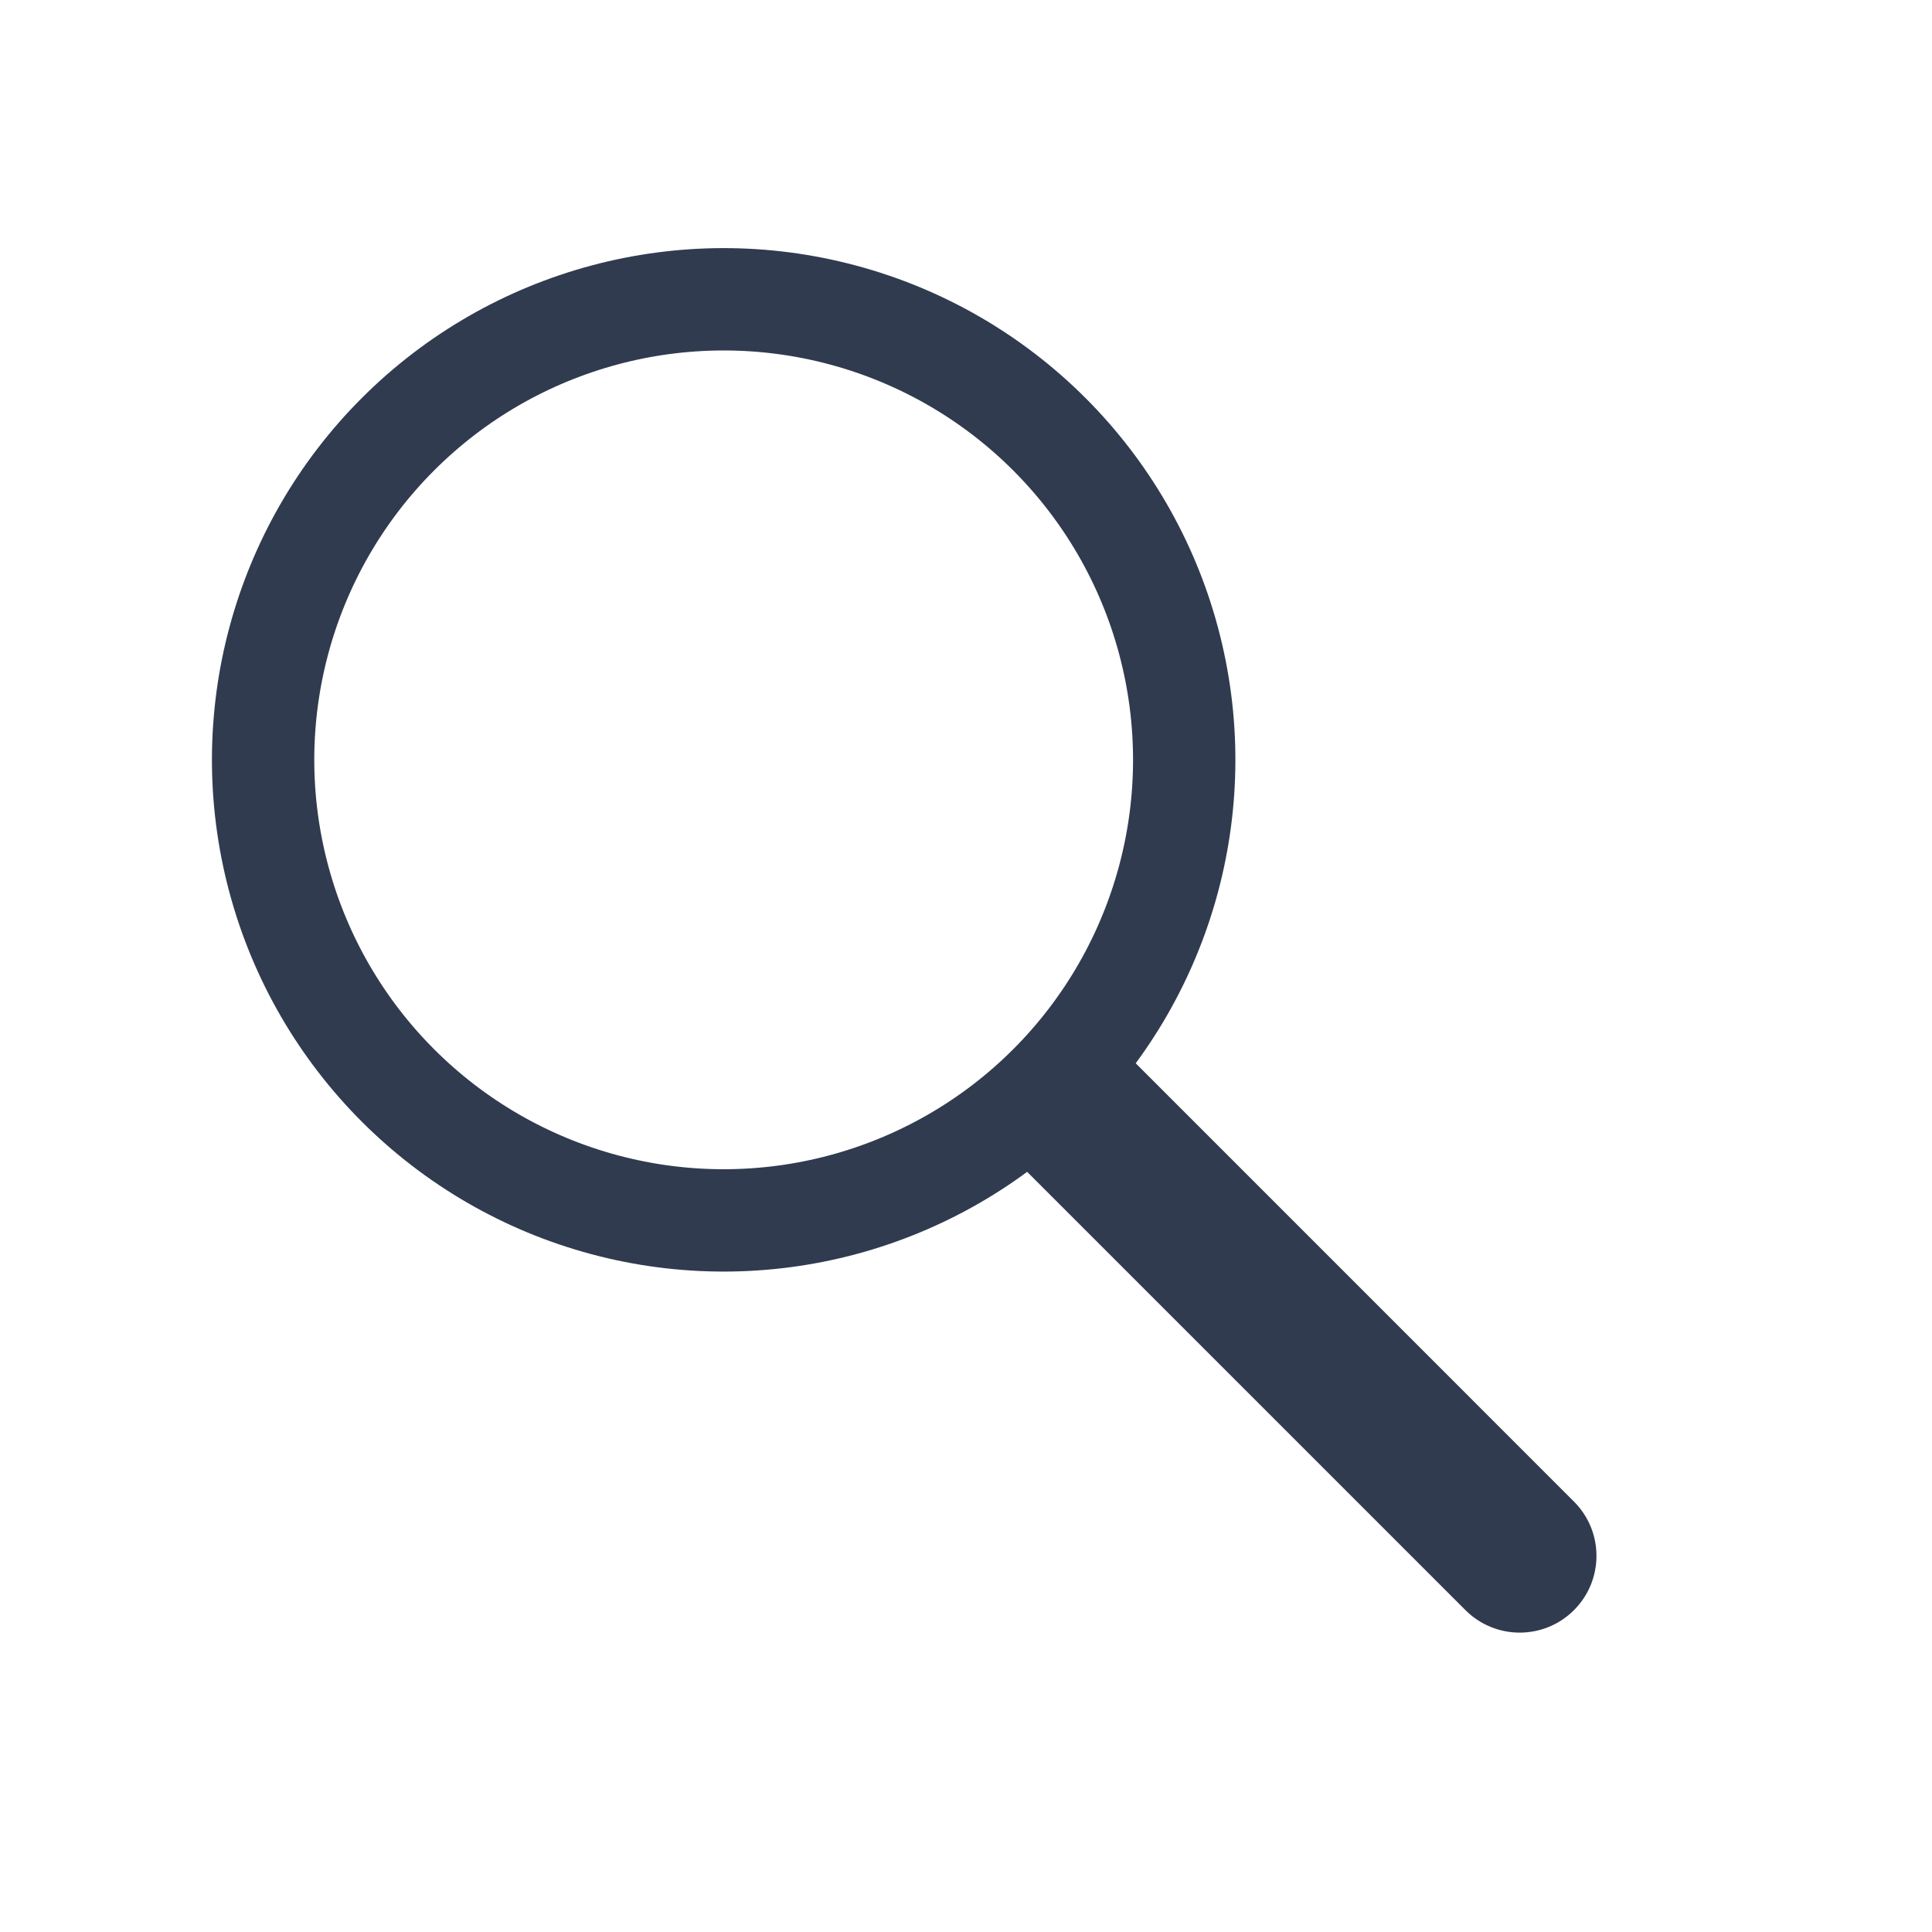 <svg width="37" height="37" viewBox="0 0 37 37" fill="none" xmlns="http://www.w3.org/2000/svg">
<circle cx="13.859" cy="14.552" r="8.82" transform="rotate(45 13.859 14.552)" stroke="#303B50" stroke-width="1.96"/>
<path d="M28.065 30.836C28.639 31.41 29.569 31.41 30.143 30.836C30.718 30.262 30.718 29.331 30.143 28.757L28.065 30.836ZM19.403 22.174L28.065 30.836L30.143 28.757L21.482 20.095L19.403 22.174Z" fill="#303B50"/>
</svg>
